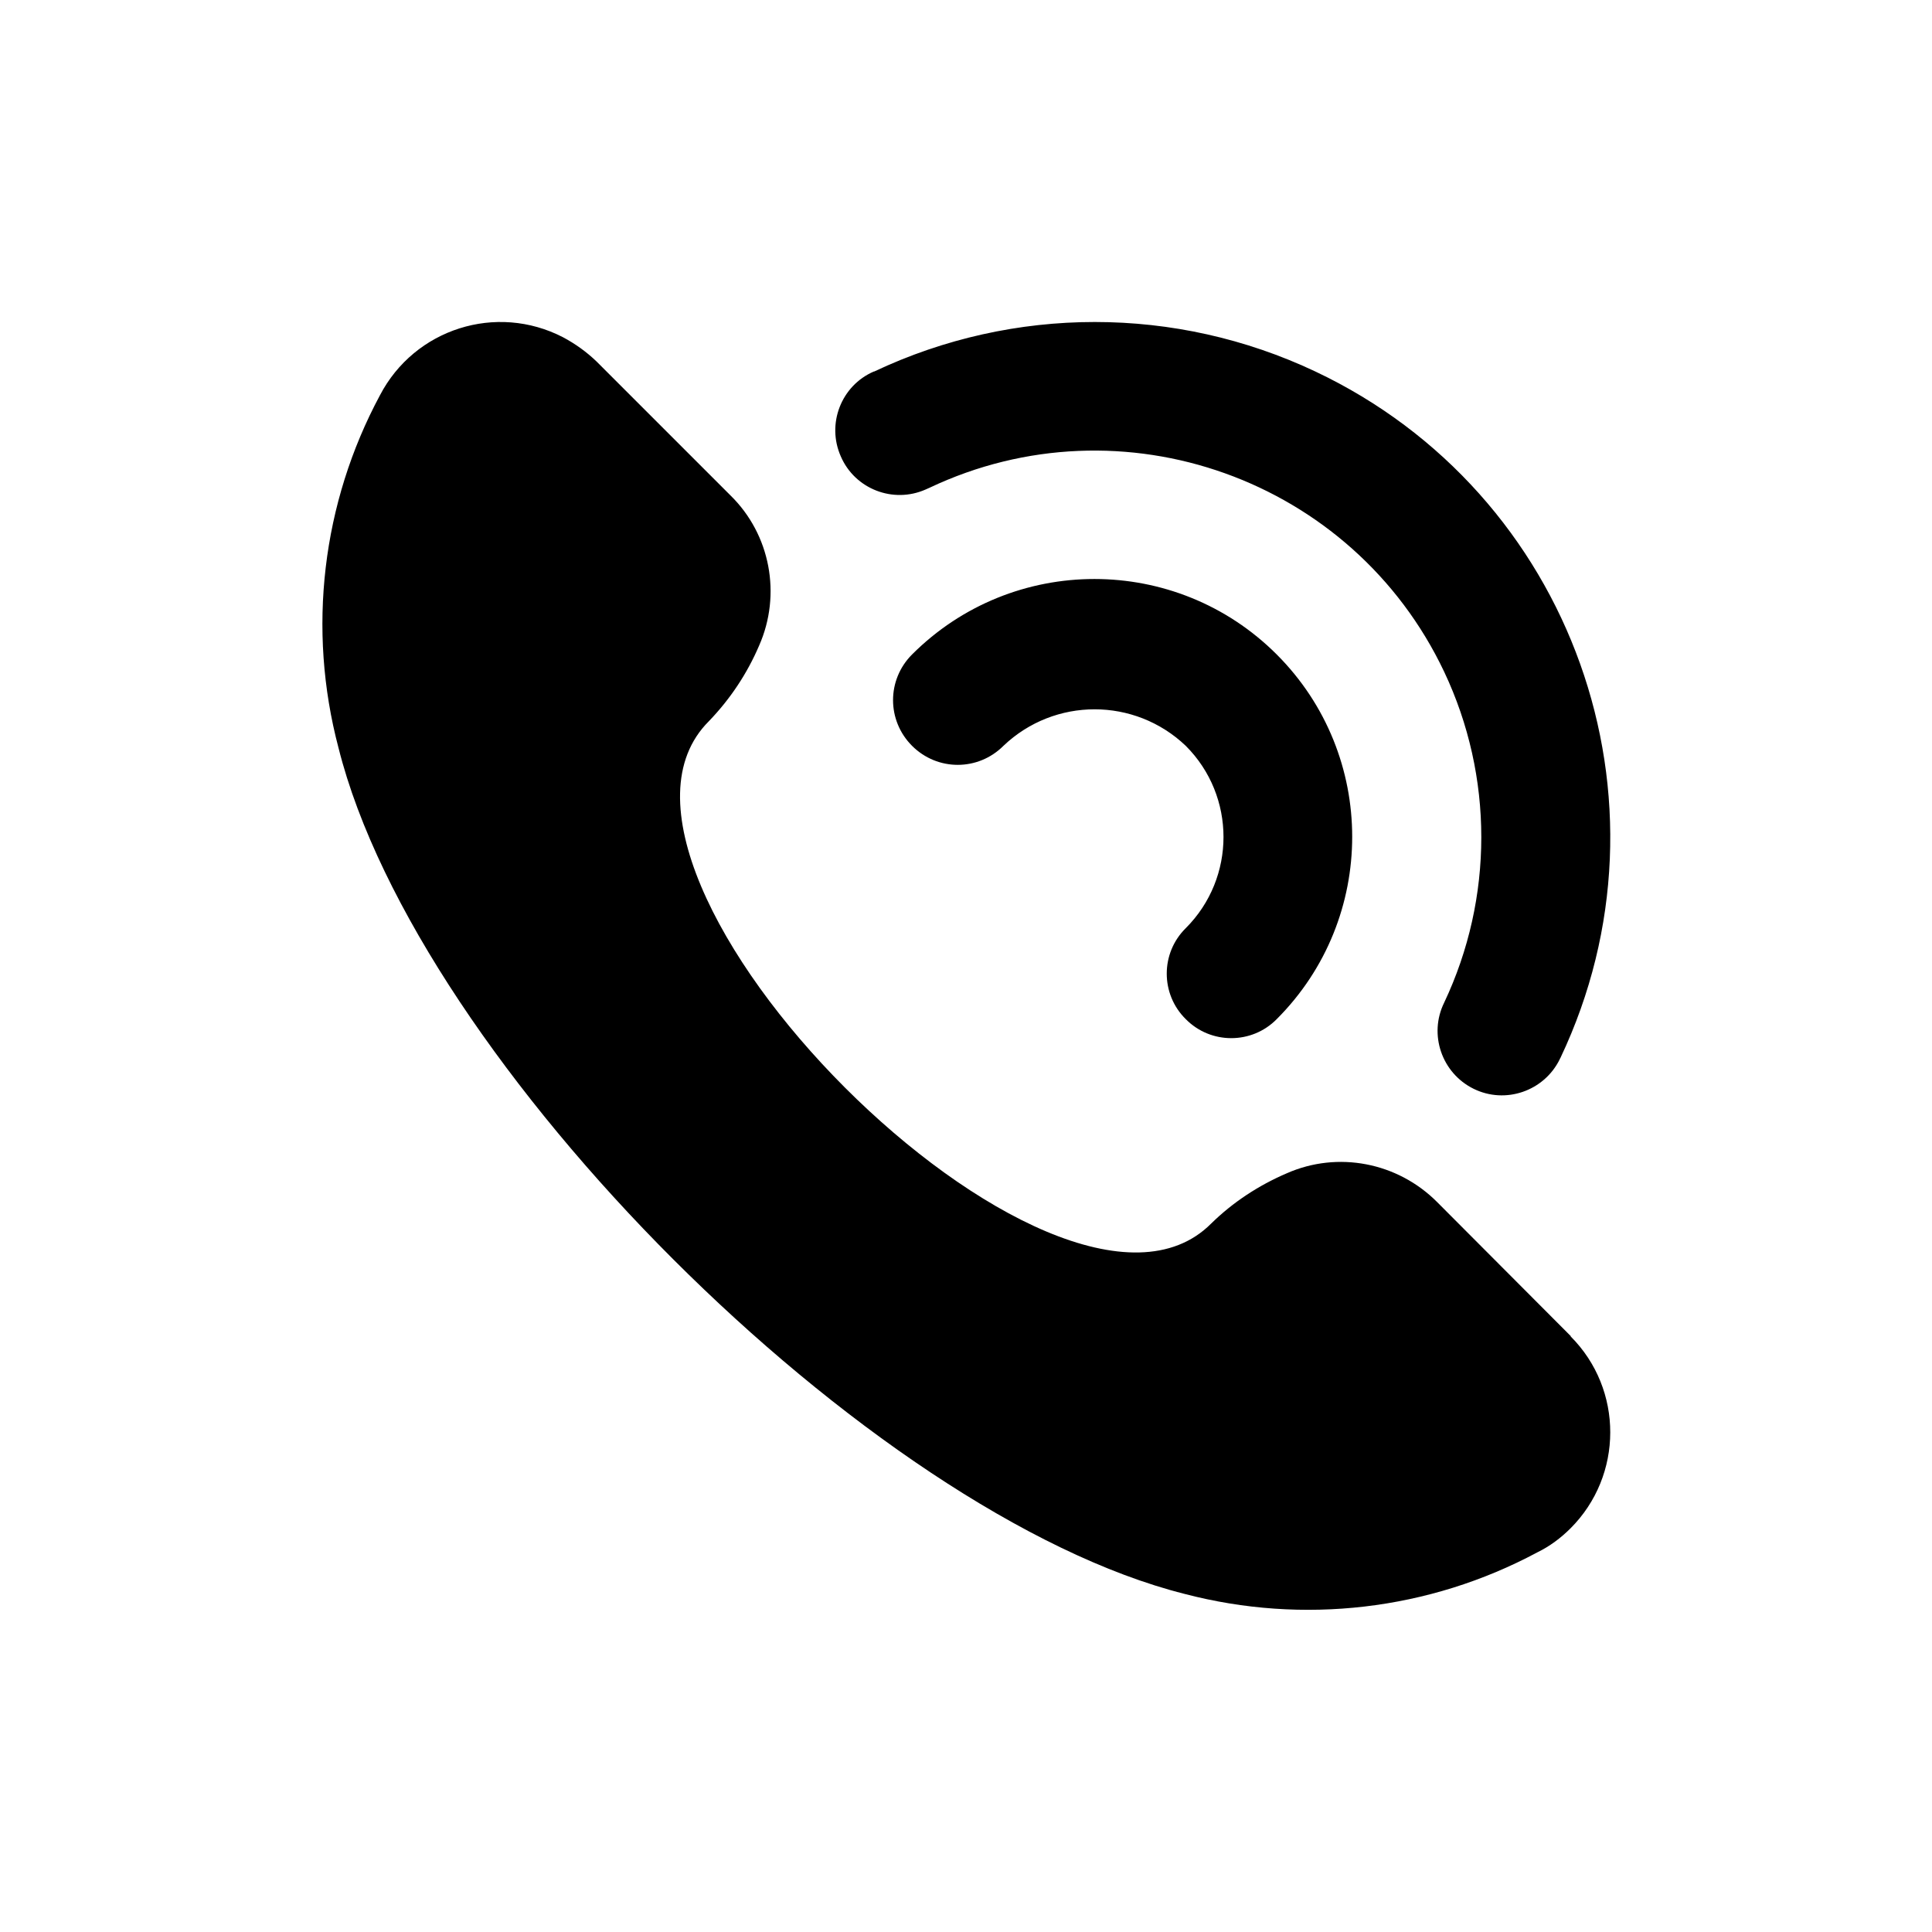 <?xml version="1.0" encoding="UTF-8"?><svg id="uuid-dc1f367e-928b-4e08-98ed-76f64b1283f3" xmlns="http://www.w3.org/2000/svg" viewBox="0 0 48 48"><g id="uuid-f79ff5f6-6afa-4b1a-87bf-baf3a09bc964"><rect width="48" height="48" style="fill:none; stroke-width:0px;"/><path id="uuid-5b851390-6e06-43ea-99ba-a53842313bd5" d="m39.02,33.2c1.32,1.32,1.31,3.46,0,4.77-.24.24-.52.45-.83.6-2.69,1.44-5.82,1.8-8.76,1.03-7.82-1.97-19.06-13.2-21.02-21.02-.78-2.95-.41-6.08,1.03-8.76.86-1.65,2.89-2.3,4.55-1.44.3.16.58.36.83.6l3.33,3.33c.99.97,1.27,2.46.71,3.73-.3.7-.72,1.33-1.25,1.88-3.81,3.81,8.67,16.3,12.48,12.48.54-.53,1.18-.95,1.88-1.25,1.27-.56,2.75-.27,3.73.71l3.33,3.34ZM21.71,9.23c-.81.35-1.18,1.3-.82,2.11.35.81,1.3,1.18,2.11.82.03-.01.06-.03.09-.04,4.79-2.27,10.52-.22,12.79,4.57,1.23,2.6,1.23,5.62,0,8.22-.39.79-.06,1.75.73,2.14s1.75.06,2.14-.73c0-.01.01-.02.02-.04,3.03-6.39.3-14.03-6.09-17.05-3.47-1.64-7.49-1.64-10.96,0Zm7.75,16.09c.62.63,1.64.63,2.26,0,0,0,0,0,0,0,2.5-2.5,2.5-6.56,0-9.06-2.5-2.5-6.56-2.5-9.06,0-.63.63-.63,1.64,0,2.27s1.64.63,2.27,0c1.27-1.21,3.26-1.21,4.53,0,1.25,1.25,1.25,3.28,0,4.53-.63.62-.63,1.64,0,2.26,0,0,0,0,0,0h0Z" style="stroke-width:0px;"/></g></svg>
